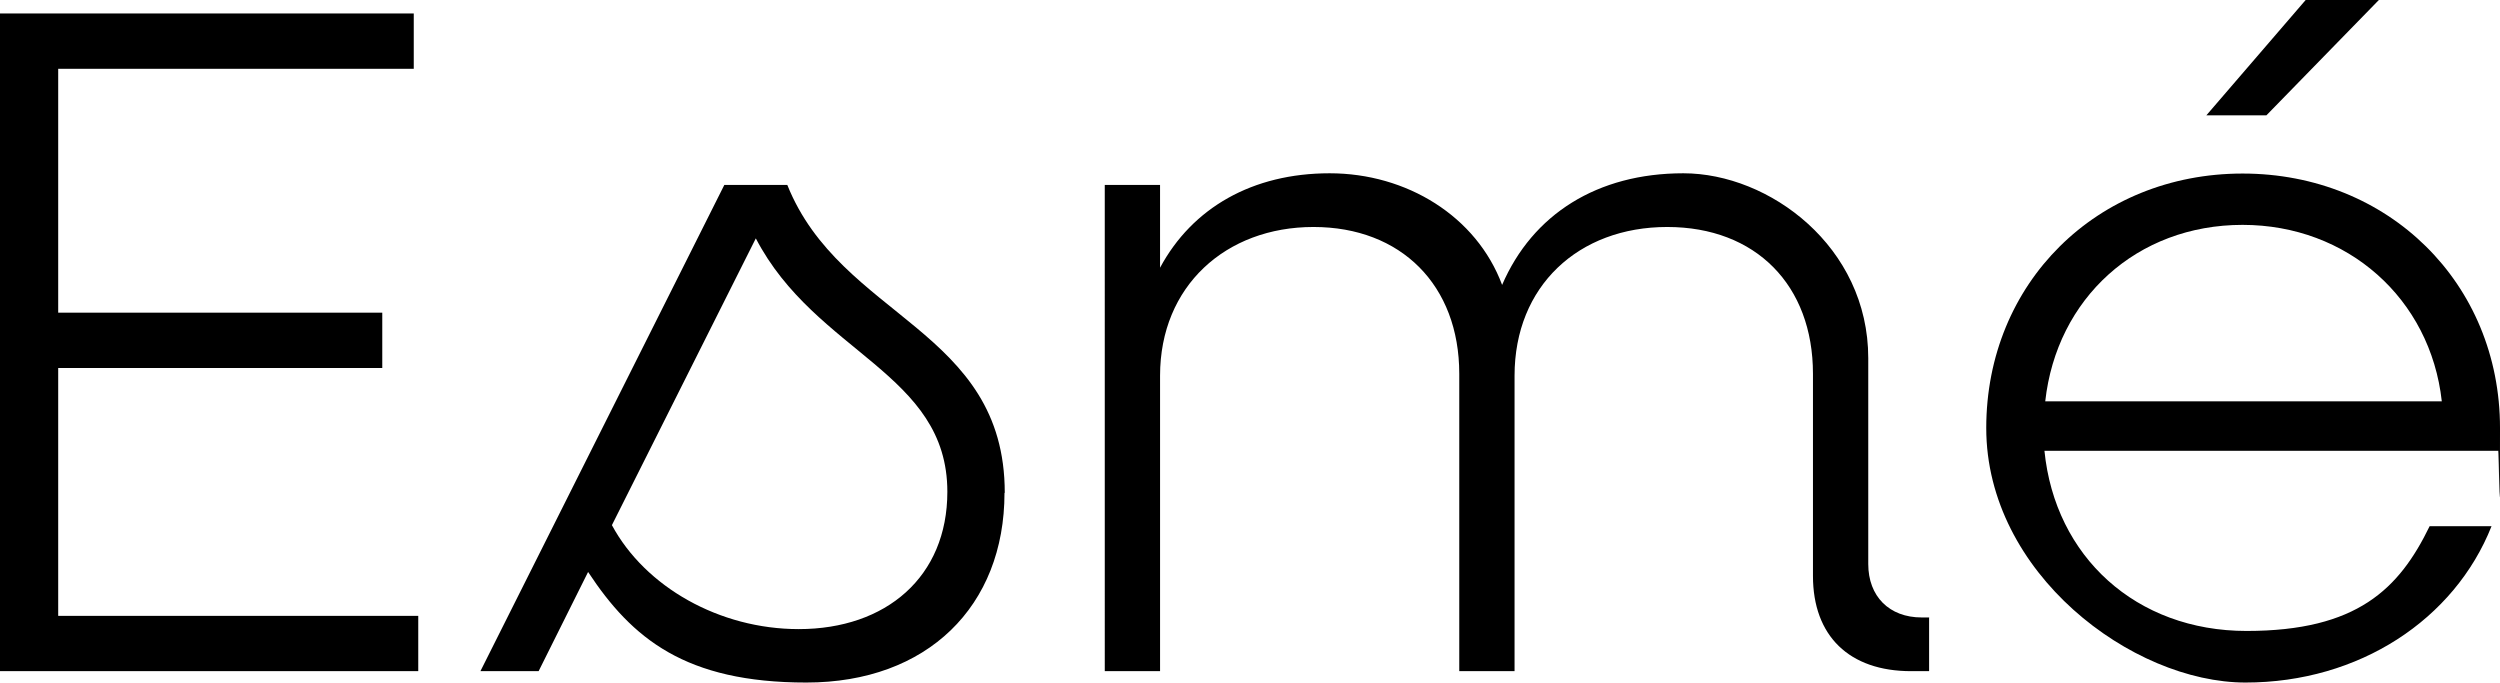 <?xml version="1.0" encoding="UTF-8"?>
<svg id="Layer_1" xmlns="http://www.w3.org/2000/svg" version="1.1" viewBox="0 0 945 258">
  <!-- Generator: Adobe Illustrator 29.4.0, SVG Export Plug-In . SVG Version: 2.1.0 Build 152)  -->
  <path d="M158.1,232.8v20.9H0V5.1h156.4v20.9H22v92.2h122.5v20.9H22v93.7h136.2Z"/>
  <path d="M379.7,186.3c0,42.9-29.2,71.7-74.9,71.7s-65.9-16.6-82.5-41.8l-18.7,37.5h-22l92.2-183.8h23.8c20.2,50.5,82.2,54.4,82.2,116.4ZM358.1,185.9c0-45-49.7-52.2-72.4-95.8l-54.4,108.4c12.6,23.4,40.7,39.3,70.6,39.3,33.1,0,56.2-19.8,56.2-51.9Z"/>
  <path d="M729.2,233.5v20.2h-6.8c-23.4,0-37.1-13.3-37.1-36v-76.4c0-33.5-21.6-55.5-55.1-55.5s-57.7,22.3-57.7,56.2v111.7h-20.9v-112.4c0-33.5-22-55.5-55.1-55.5s-58,22.3-58,56.2v111.7h-20.9V69.9h20.9v31.3c12.2-22.7,35-35.7,64.1-35.7s55.5,16.2,65.2,42.2c11.5-26.7,36-42.2,68.5-42.2s69.9,27.7,69.9,69.9v77.8c0,12.2,7.9,20.2,20.2,20.2h2.9Z"/>
  <path d="M944.3,170.4h-171.5c4,40,34.6,68.1,76.4,68.1s57.7-15.9,69.2-39.6h23.4c-14,35.3-50.1,59.1-93,59.1s-98-41.4-98-96.2,41.8-96.2,96.9-96.2,97.3,41.4,97.3,96.2-.4,6.1-.7,8.6ZM773.1,151.7h149.9c-4.3-38.9-35.7-66.7-75.3-66.7-40,0-70.3,27.8-74.6,66.7ZM856.7,43.6h-22.7L871.8-.3h27.7l-42.9,44Z"/>
</svg>